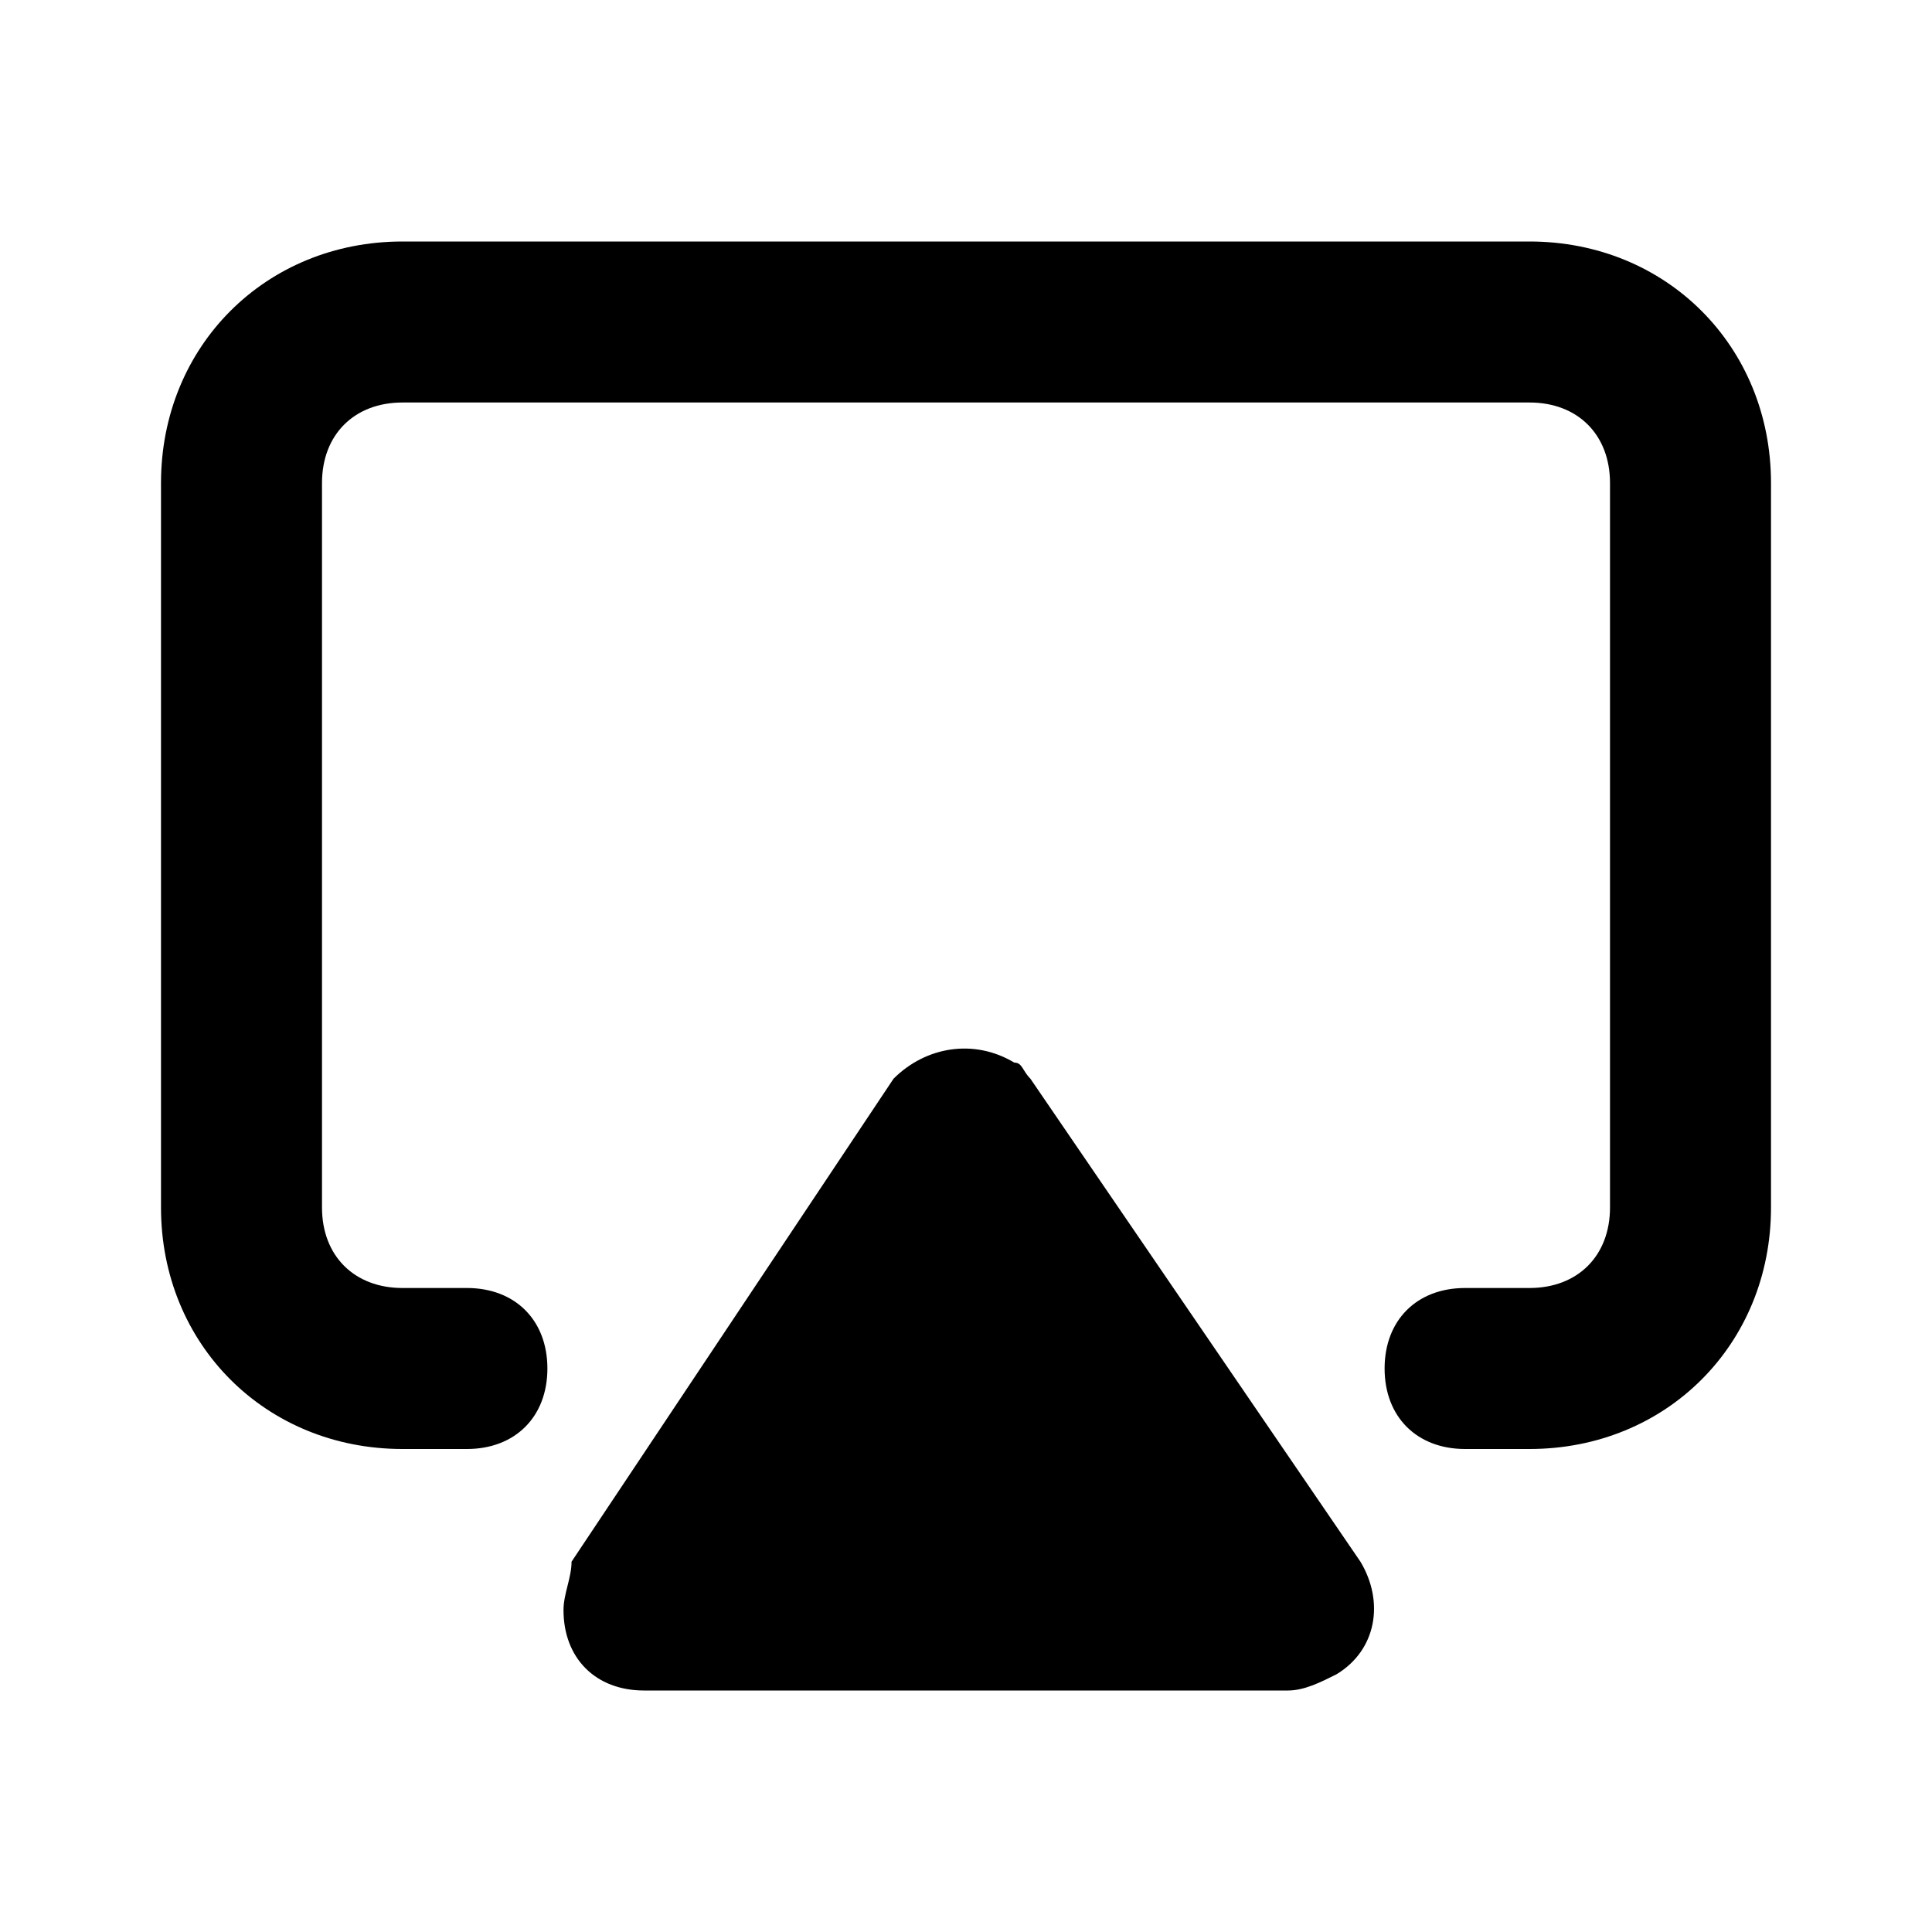 <?xml version="1.0" encoding="utf-8"?><!-- Uploaded to: SVG Repo, www.svgrepo.com, Generator: SVG Repo Mixer Tools -->
<svg fill="#000000" width="800px" height="800px" viewBox="0 0 24 24" xmlns="http://www.w3.org/2000/svg" enable-background="new 0 0 24 24"><path d="M12.8,13.4c-0.1-0.1-0.1-0.2-0.2-0.2c-0.5-0.3-1.1-0.2-1.5,0.2l-4,6C7.1,19.6,7,19.8,7,20c0,0.6,0.4,1,1,1h8c0.2,0,0.4-0.1,0.6-0.2c0.5-0.3,0.6-0.9,0.3-1.4L12.8,13.4z M19,3H5C3.3,3,2,4.3,2,6v9c0,1.7,1.3,3,3,3h0.8c0.6,0,1-0.4,1-1s-0.4-1-1-1H5c-0.6,0-1-0.4-1-1V6c0-0.6,0.4-1,1-1h14c0.6,0,1,0.4,1,1v9c0,0.6-0.4,1-1,1h-0.8c-0.6,0-1,0.4-1,1s0.4,1,1,1H19c1.7,0,3-1.3,3-3V6C22,4.3,20.7,3,19,3z"/></svg>
